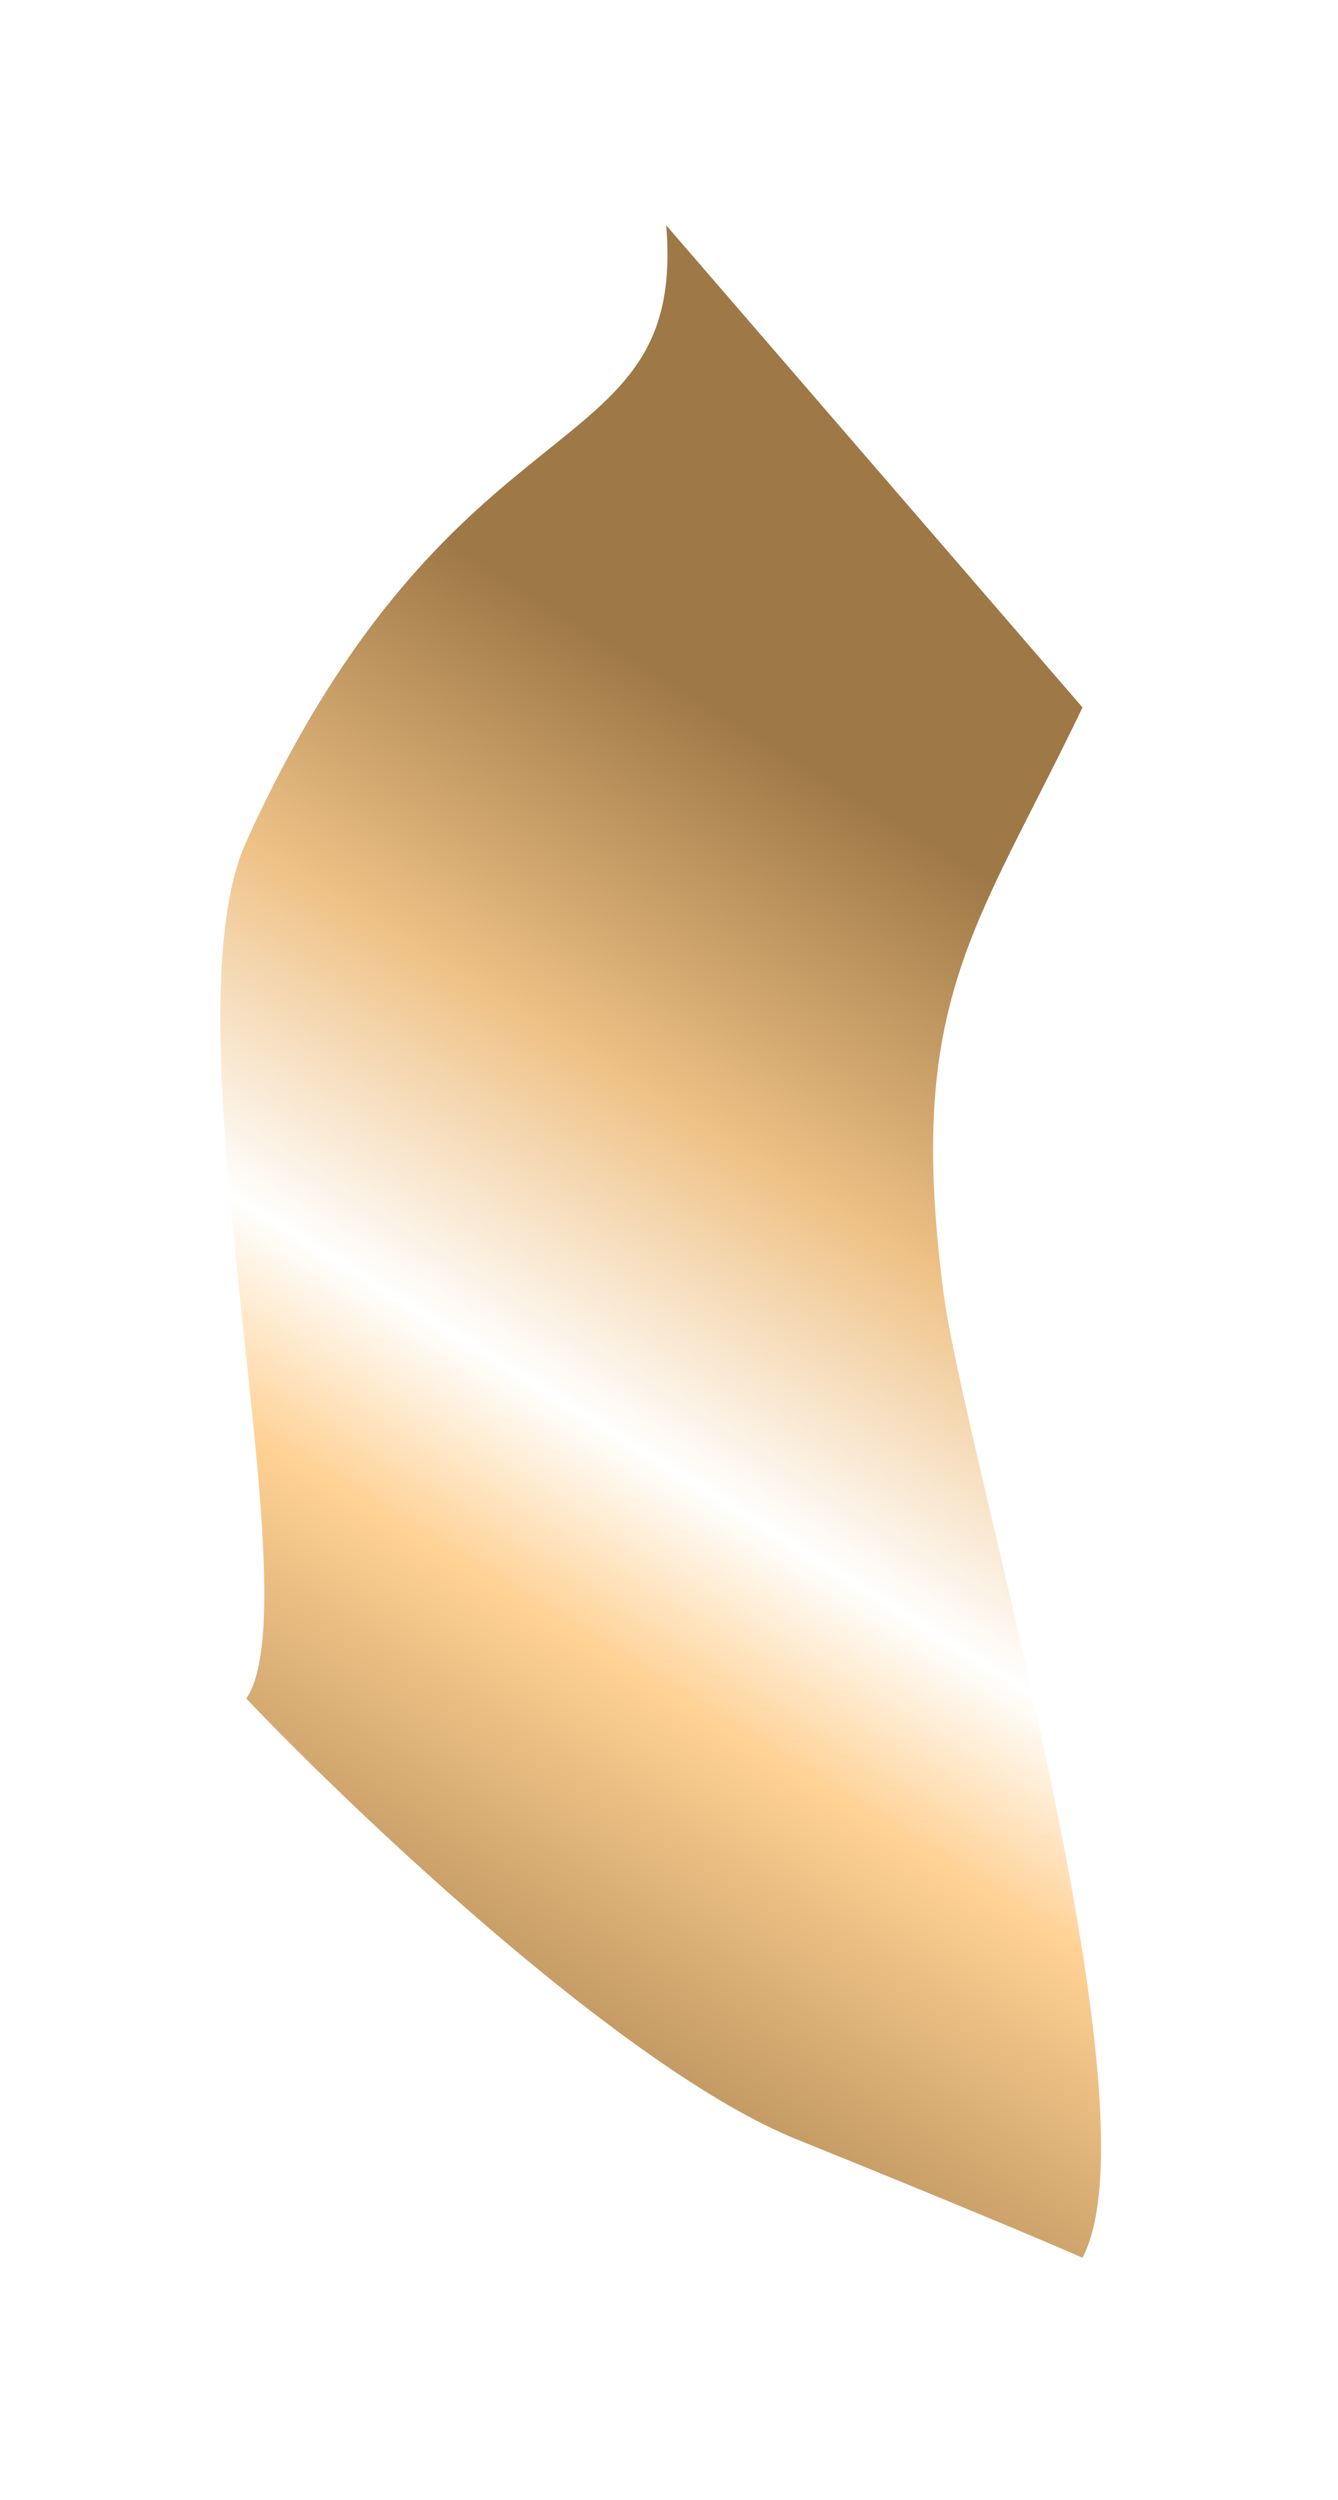 <?xml version="1.0" encoding="UTF-8"?> <svg xmlns="http://www.w3.org/2000/svg" width="38" height="71" viewBox="0 0 38 71" fill="none"> <g filter="url(#filter0_f_4_527)"> <path d="M6.995 23.9C12.906 10.864 19.501 13.468 18.921 6.398L30.744 20.091C27.705 26.425 25.714 28.416 26.8 36.74C27.388 41.246 32.985 59.87 30.744 64.12C30.048 63.811 27.452 62.706 22.63 60.758C17.809 58.811 10.198 51.602 6.995 48.24C8.923 45.381 4.616 29.147 6.995 23.9Z" fill="url(#paint0_linear_4_527)"></path> </g> <defs> <filter id="filter0_f_4_527" x="0.257" y="0.398" width="37.013" height="69.722" filterUnits="userSpaceOnUse" color-interpolation-filters="sRGB"> <feFlood flood-opacity="0" result="BackgroundImageFix"></feFlood> <feBlend mode="normal" in="SourceGraphic" in2="BackgroundImageFix" result="shape"></feBlend> <feGaussianBlur stdDeviation="3" result="effect1_foregroundBlur_4_527"></feGaussianBlur> </filter> <linearGradient id="paint0_linear_4_527" x1="38.973" y1="18.684" x2="12.315" y2="61.454" gradientUnits="userSpaceOnUse"> <stop offset="0.219" stop-color="#9E7845"></stop> <stop offset="0.425" stop-color="#EFC287"></stop> <stop offset="0.597" stop-color="white"></stop> <stop offset="0.707" stop-color="#FFD194"></stop> <stop offset="1" stop-color="#9E7845"></stop> </linearGradient> </defs> </svg> 
